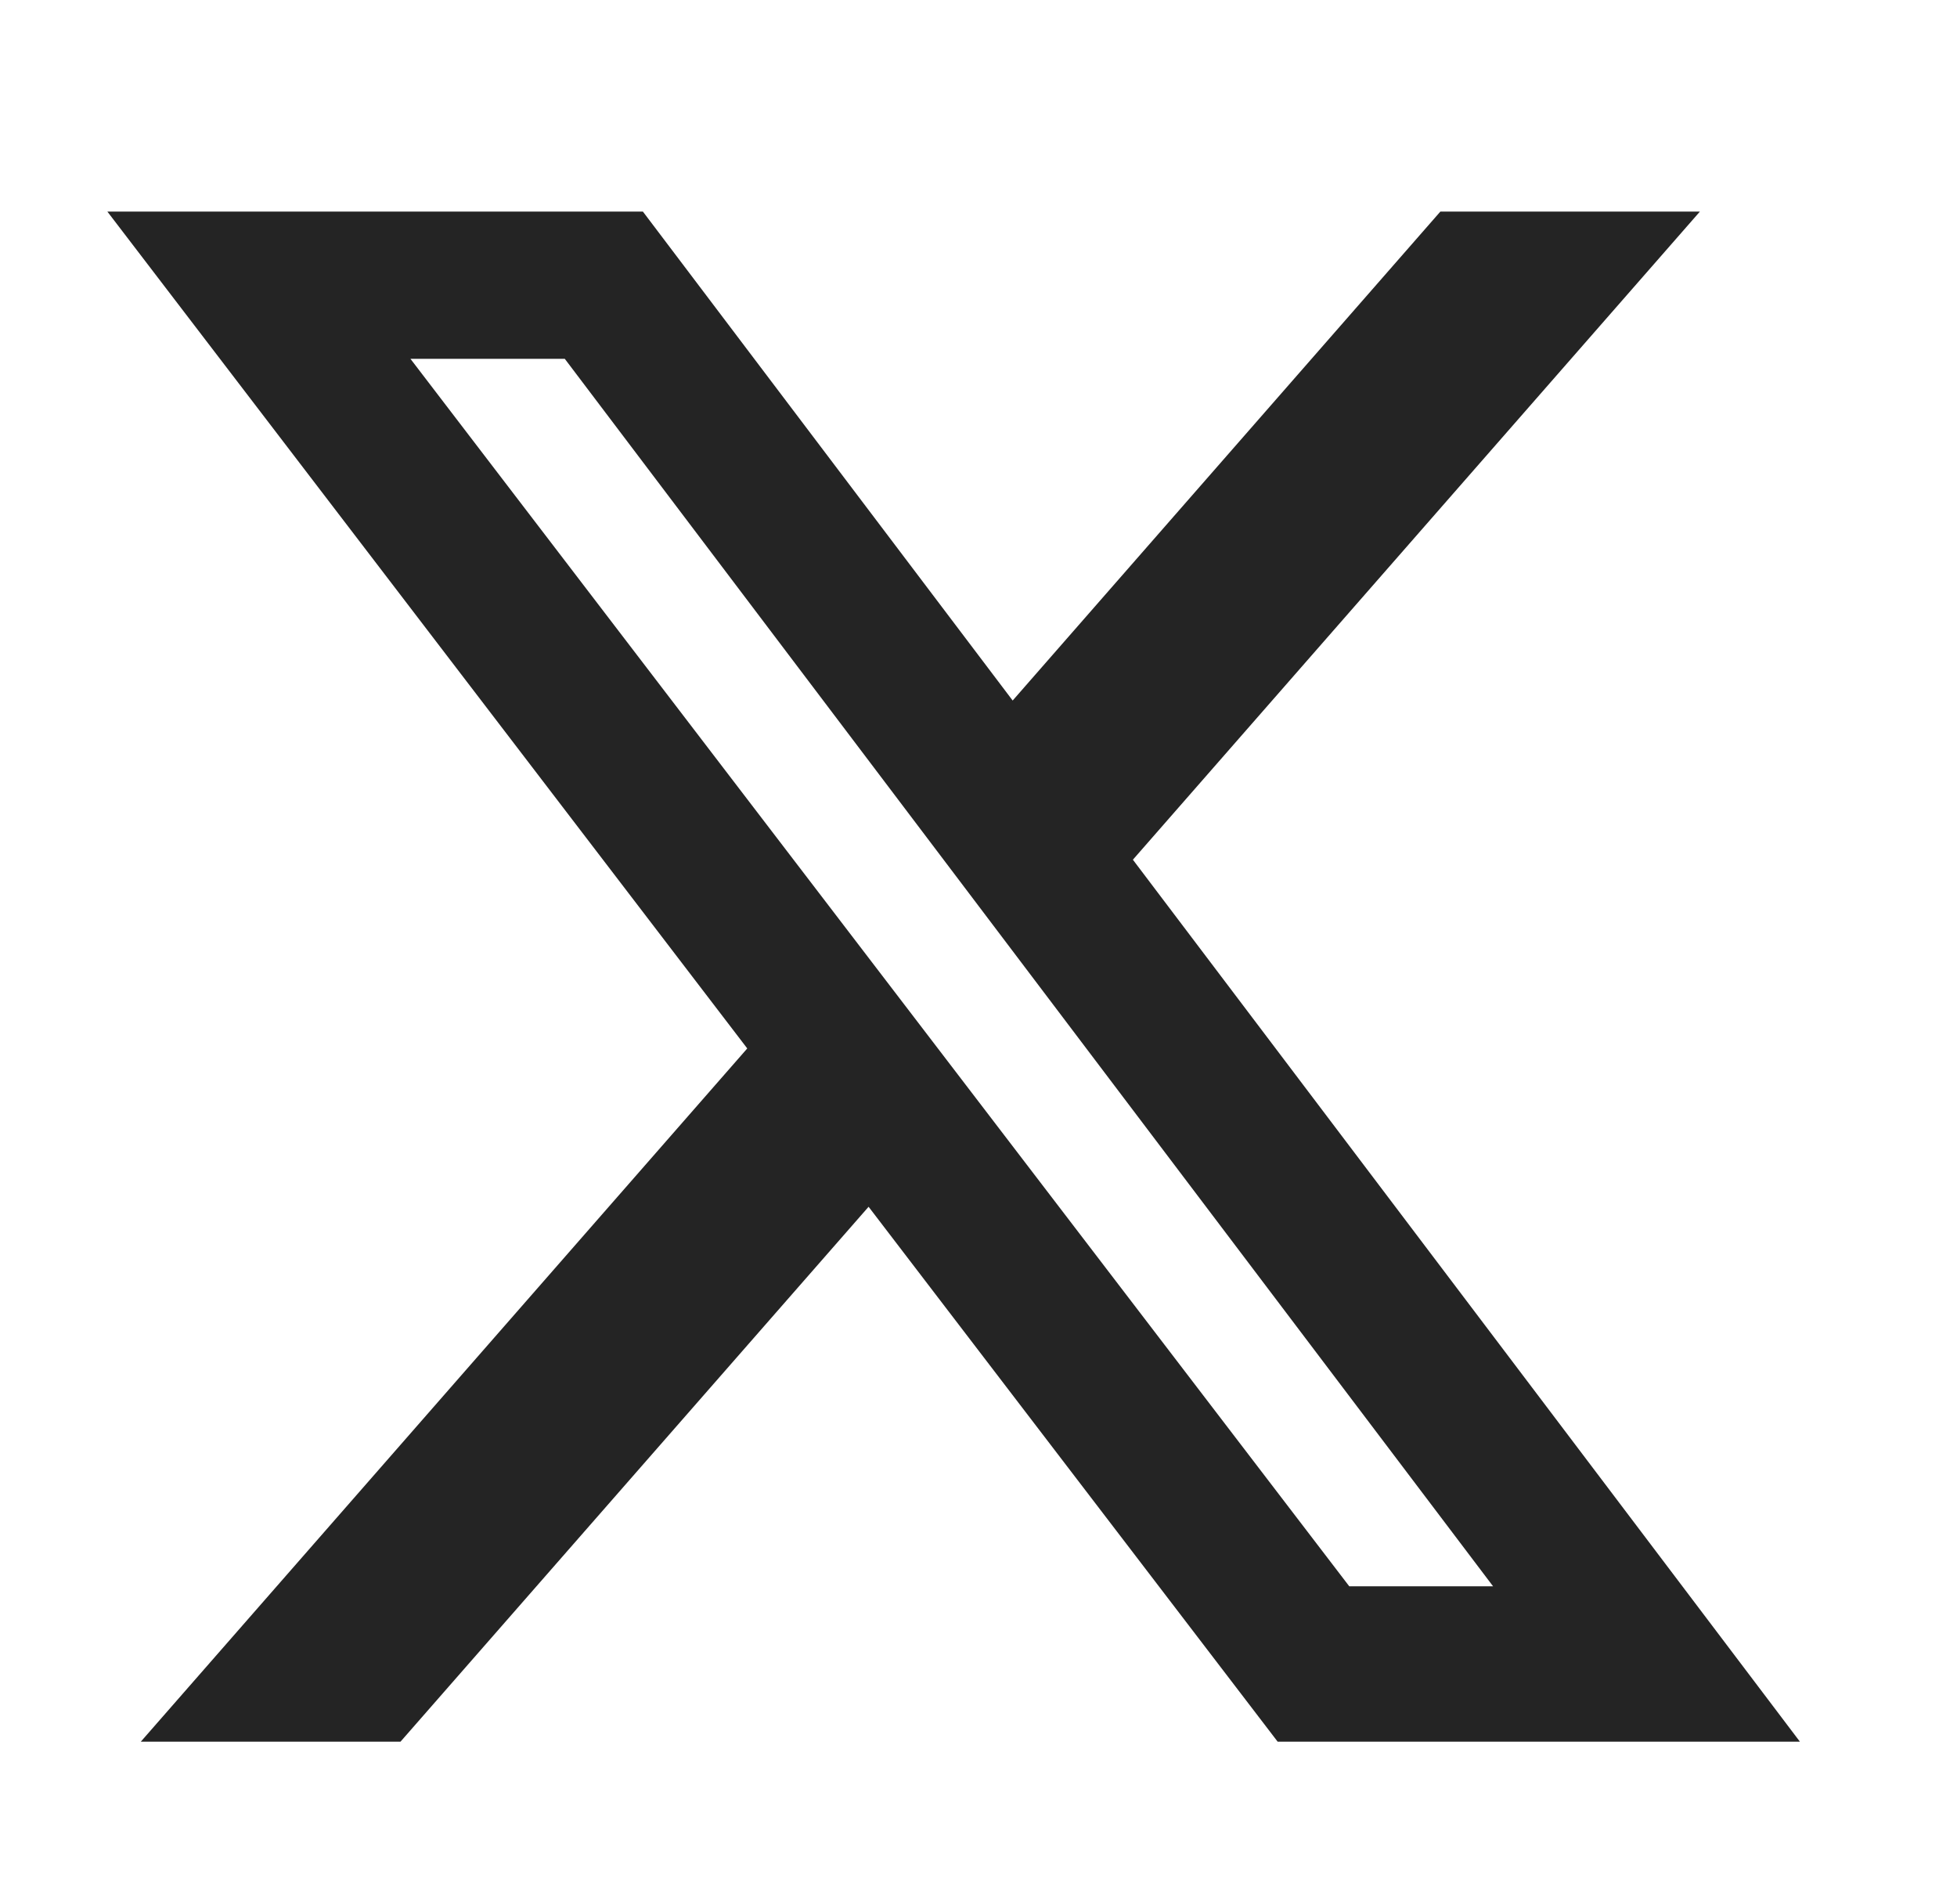 <svg width="37" height="36" viewBox="0 0 37 36" fill="none" xmlns="http://www.w3.org/2000/svg">
<path d="M27.232 4H32.139L21.419 16.252L34.03 32.925H24.156L16.422 22.813L7.572 32.925H2.662L14.128 19.82L2.03 4H12.155L19.146 13.243L27.232 4ZM25.51 29.988H28.229L10.678 6.783H7.76L25.51 29.988Z" fill="#242424"/>
</svg>
